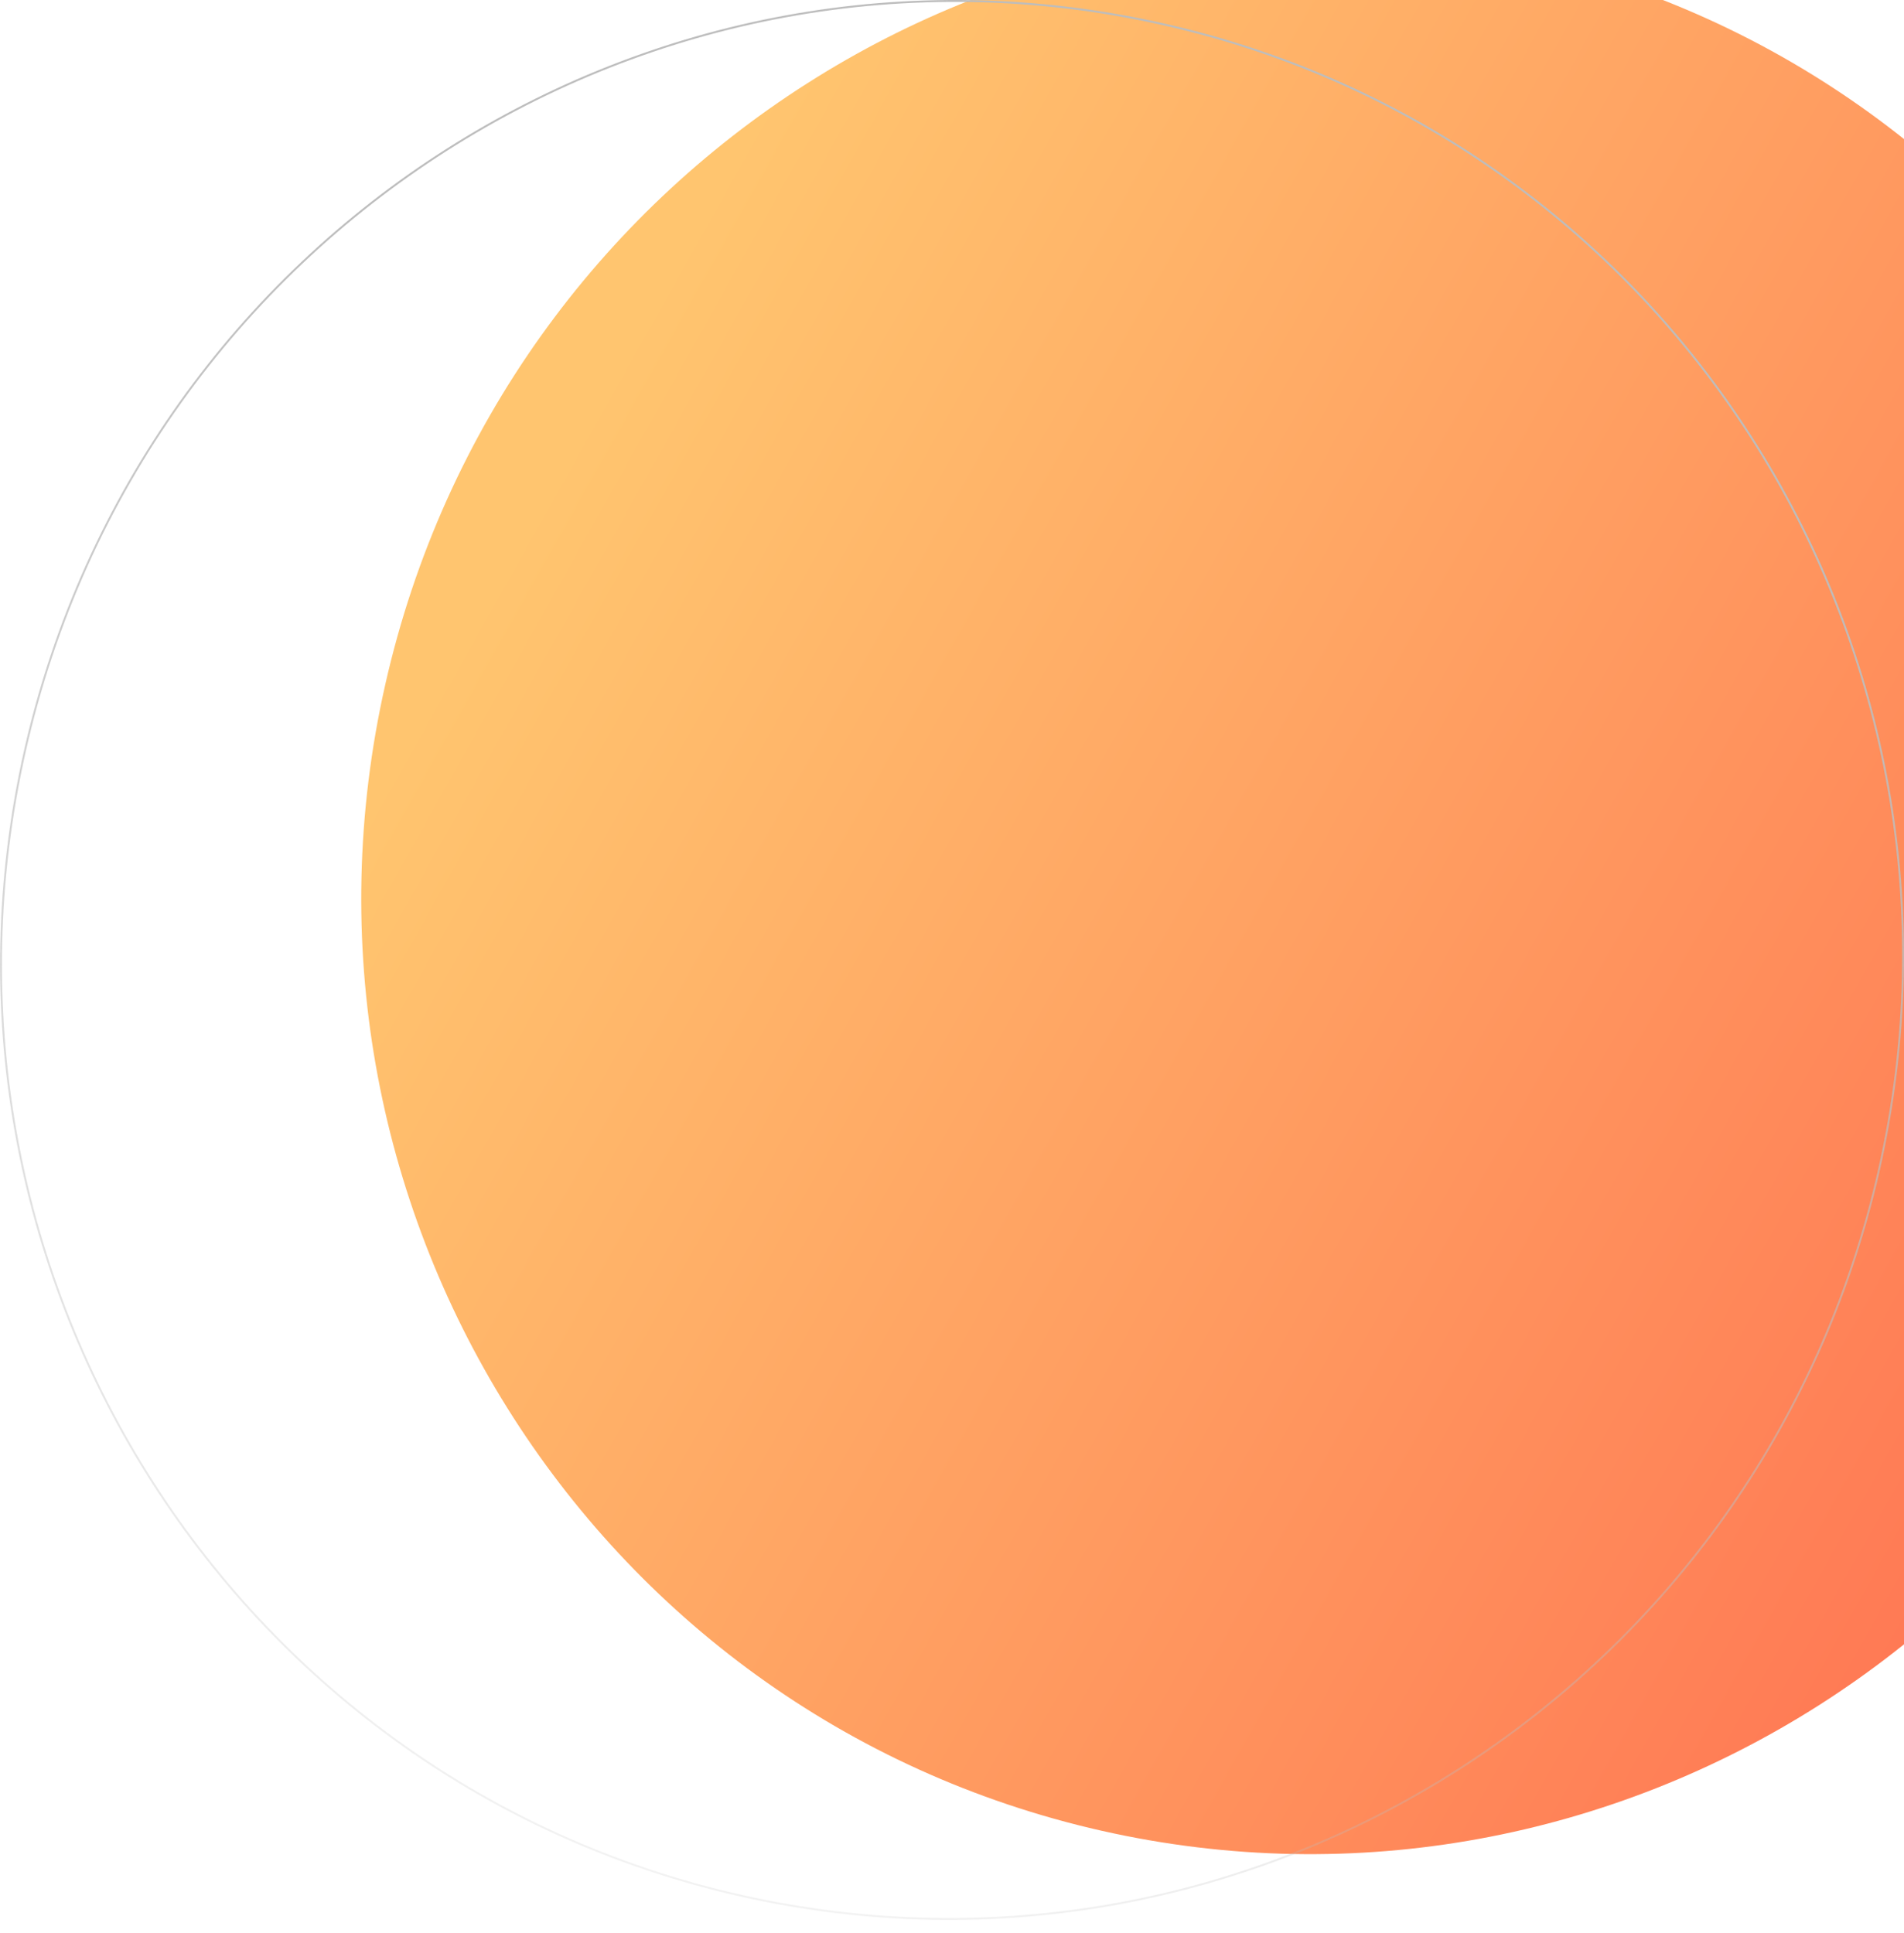<svg width="66" height="67" viewBox="0 0 66 67" fill="none" xmlns="http://www.w3.org/2000/svg">
<g filter="url(#filter0_ii_157_17976)">
<path d="M65.166 40.553C61.109 58.481 43.42 69.757 25.657 65.737C7.893 61.718 -3.219 43.926 0.837 25.998C4.894 8.069 22.583 -3.206 40.347 0.813C58.111 4.832 69.223 22.625 65.166 40.553Z" fill="url(#paint0_linear_157_17976)"/>
</g>
<path d="M65.134 40.546C61.081 58.456 43.41 69.721 25.664 65.705C7.918 61.69 -3.183 43.916 0.869 26.005C4.922 8.094 22.593 -3.17 40.339 0.845C58.085 4.86 69.186 22.635 65.134 40.546Z" stroke="url(#paint1_linear_157_17976)" stroke-width="0.066" stroke-linecap="round"/>
<defs>
<filter id="filter0_ii_157_17976" x="-2.515" y="-3.3" width="83.626" height="70.856" filterUnits="userSpaceOnUse" color-interpolation-filters="sRGB">
<feFlood flood-opacity="0" result="BackgroundImageFix"/>
<feBlend mode="normal" in="SourceGraphic" in2="BackgroundImageFix" result="shape"/>
<feColorMatrix in="SourceAlpha" type="matrix" values="0 0 0 0 0 0 0 0 0 0 0 0 0 0 0 0 0 0 127 0" result="hardAlpha"/>
<feOffset dx="15.02" dy="-3.28"/>
<feGaussianBlur stdDeviation="12.513"/>
<feComposite in2="hardAlpha" operator="arithmetic" k2="-1" k3="1"/>
<feColorMatrix type="matrix" values="0 0 0 0 0.625 0 0 0 0 0.034 0 0 0 0 0.034 0 0 0 0.76 0"/>
<feBlend mode="normal" in2="shape" result="effect1_innerShadow_157_17976"/>
<feColorMatrix in="SourceAlpha" type="matrix" values="0 0 0 0 0 0 0 0 0 0 0 0 0 0 0 0 0 0 127 0" result="hardAlpha"/>
<feOffset dx="-2.5" dy="1"/>
<feGaussianBlur stdDeviation="3.754"/>
<feComposite in2="hardAlpha" operator="arithmetic" k2="-1" k3="1"/>
<feColorMatrix type="matrix" values="0 0 0 0 1 0 0 0 0 0.829 0 0 0 0 0.629 0 0 0 1 0"/>
<feBlend mode="normal" in2="effect1_innerShadow_157_17976" result="effect2_innerShadow_157_17976"/>
</filter>
<linearGradient id="paint0_linear_157_17976" x1="7.472" y1="17.352" x2="67.32" y2="50.941" gradientUnits="userSpaceOnUse">
<stop stop-color="#FFC56F"/>
<stop offset="1" stop-color="#FF7051"/>
</linearGradient>
<linearGradient id="paint1_linear_157_17976" x1="-205.982" y1="-41.923" x2="-220.672" y2="23.002" gradientUnits="userSpaceOnUse">
<stop stop-color="#BDBDBD"/>
<stop offset="1" stop-color="#BDBDBD" stop-opacity="0"/>
</linearGradient>
</defs>
</svg>
